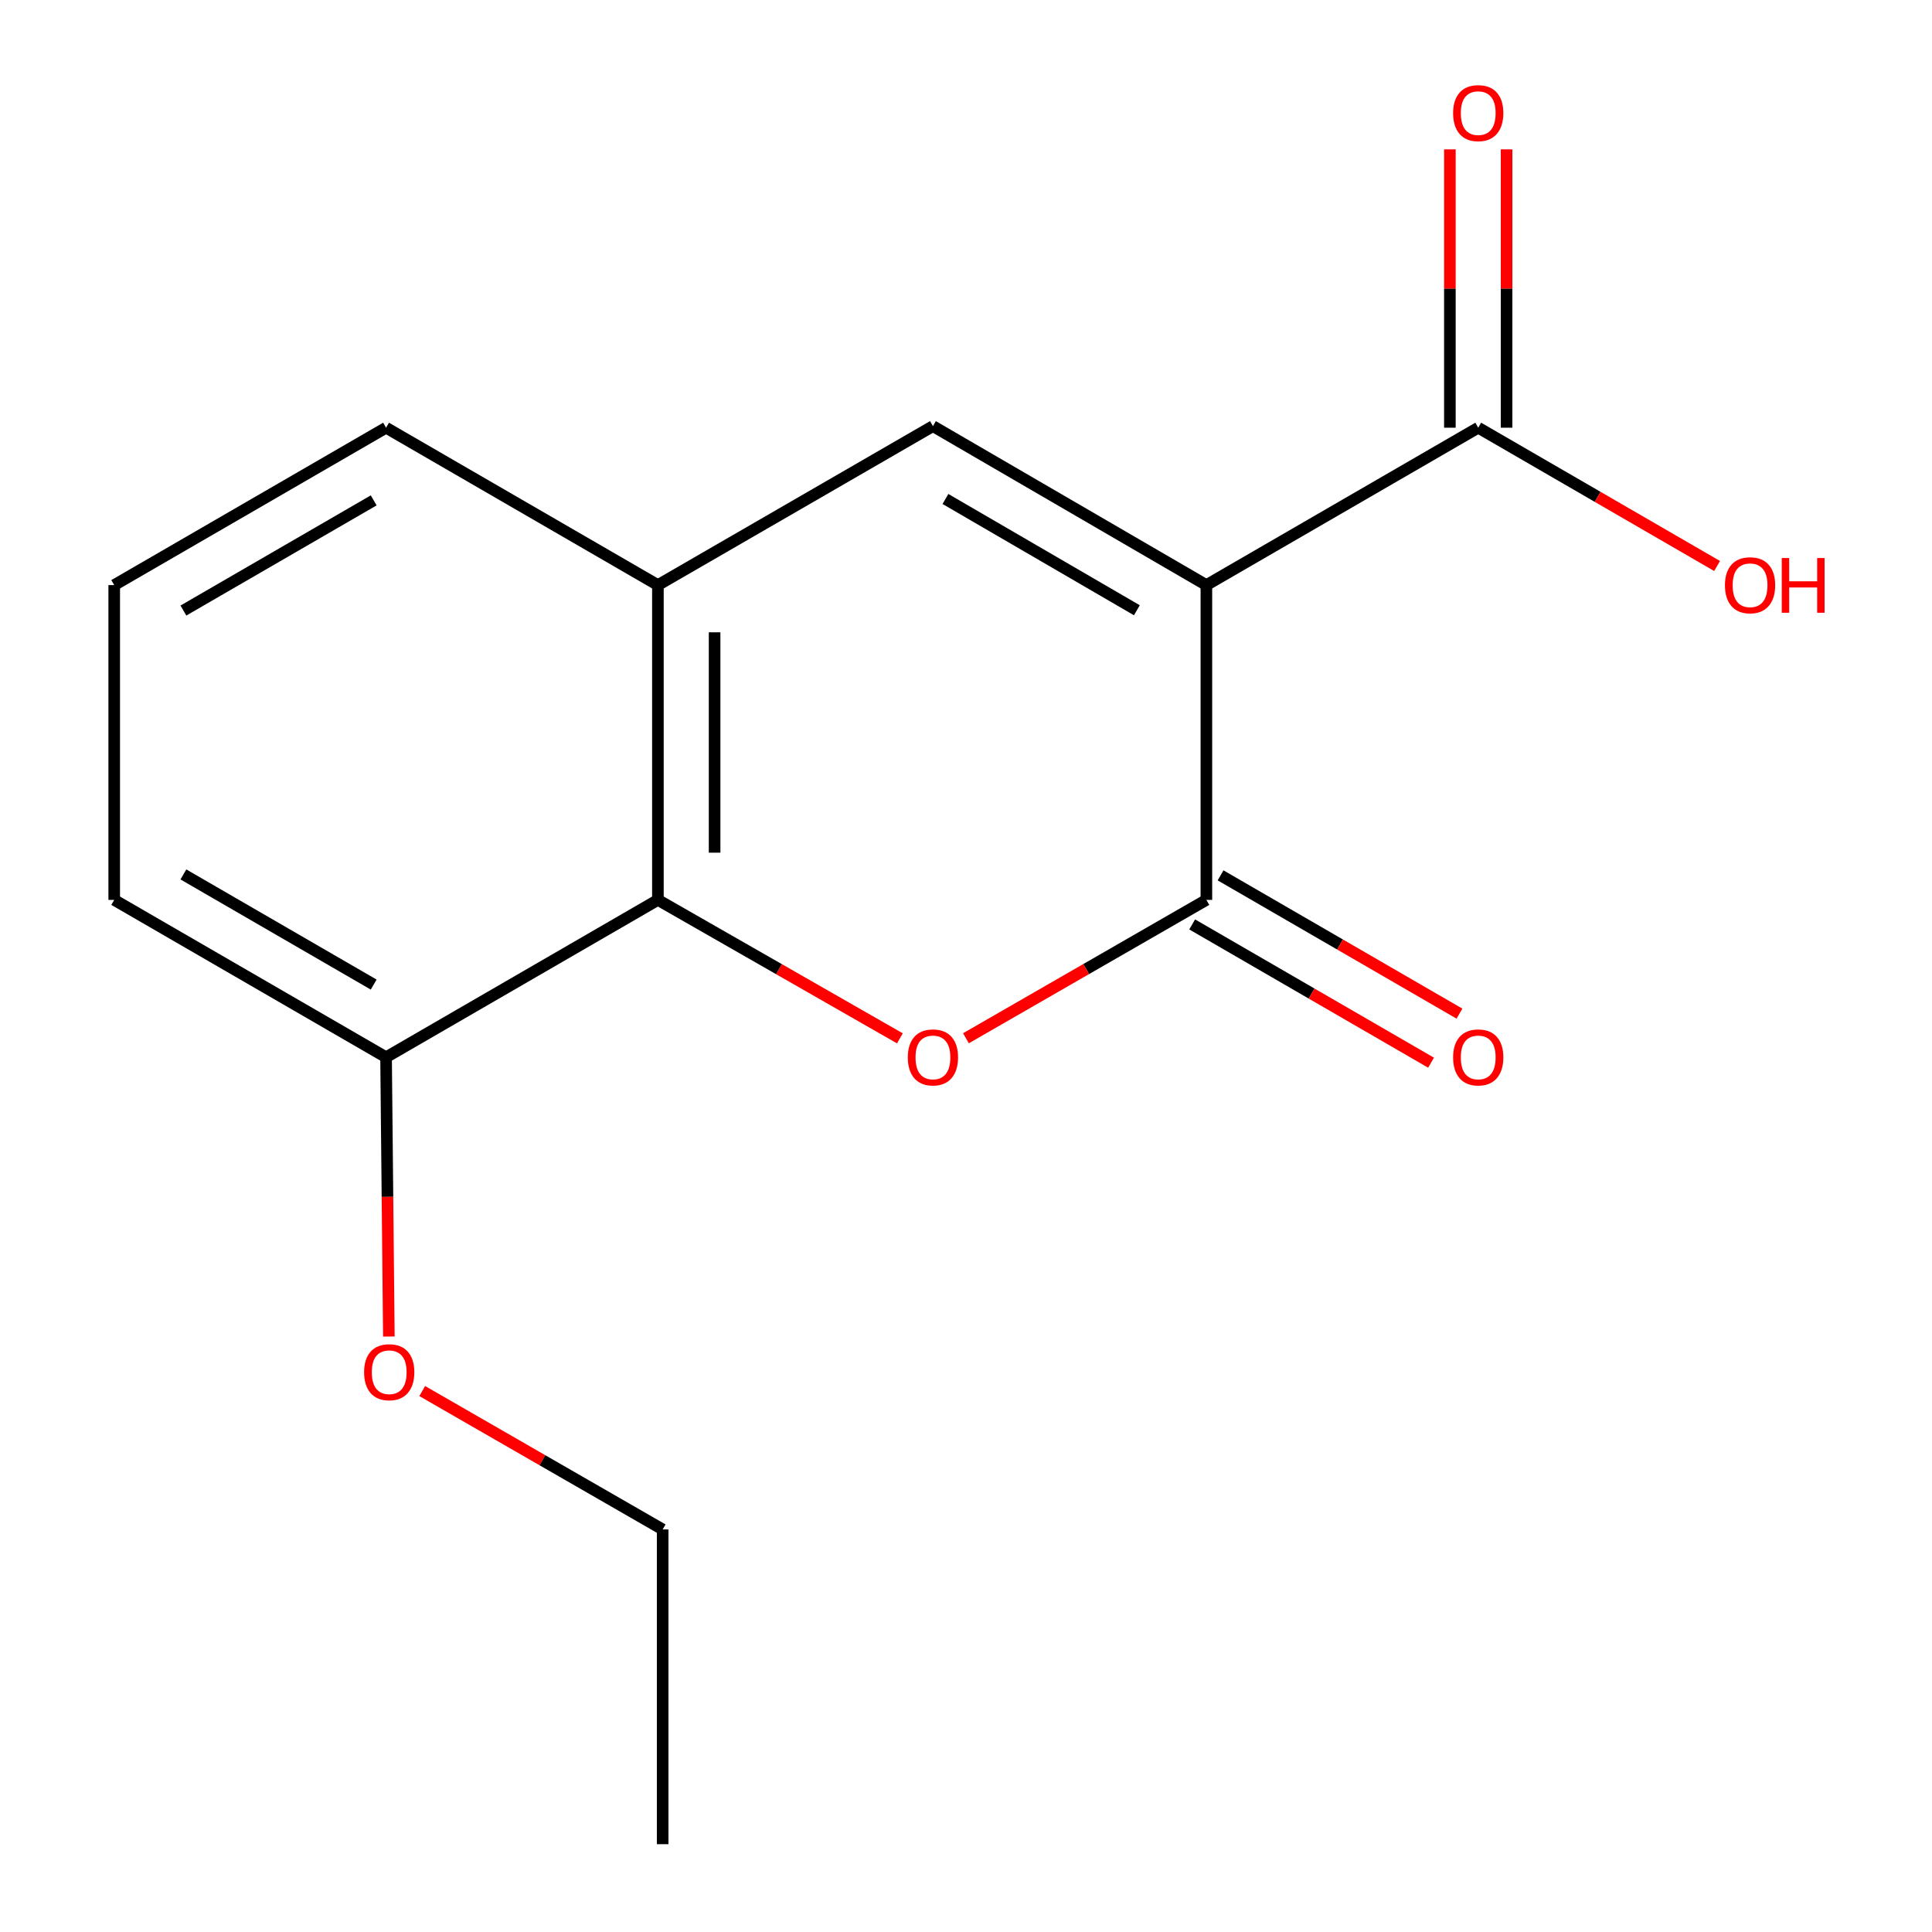 <?xml version='1.0' encoding='iso-8859-1'?>
<svg version='1.1' baseProfile='full'
              xmlns='http://www.w3.org/2000/svg'
                      xmlns:rdkit='http://www.rdkit.org/xml'
                      xmlns:xlink='http://www.w3.org/1999/xlink'
                  xml:space='preserve'
width='1000px' height='1000px' viewBox='0 0 1000 1000'>
<!-- END OF HEADER -->
<rect style='opacity:1.0;fill:#FFFFFF;stroke:none' width='1000' height='1000' x='0' y='0'> </rect>
<path class='bond-0' d='M 624.421,302.842 L 624.421,465.784' style='fill:none;fill-rule:evenodd;stroke:#000000;stroke-width:6px;stroke-linecap:butt;stroke-linejoin:miter;stroke-opacity:1' />
<path class='bond-2' d='M 624.421,302.842 L 482.884,220.564' style='fill:none;fill-rule:evenodd;stroke:#000000;stroke-width:6px;stroke-linecap:butt;stroke-linejoin:miter;stroke-opacity:1' />
<path class='bond-2' d='M 588.443,315.87 L 489.367,258.275' style='fill:none;fill-rule:evenodd;stroke:#000000;stroke-width:6px;stroke-linecap:butt;stroke-linejoin:miter;stroke-opacity:1' />
<path class='bond-4' d='M 624.421,302.842 L 765.127,221.38' style='fill:none;fill-rule:evenodd;stroke:#000000;stroke-width:6px;stroke-linecap:butt;stroke-linejoin:miter;stroke-opacity:1' />
<path class='bond-1' d='M 624.421,465.784 L 562.194,501.593' style='fill:none;fill-rule:evenodd;stroke:#000000;stroke-width:6px;stroke-linecap:butt;stroke-linejoin:miter;stroke-opacity:1' />
<path class='bond-1' d='M 562.194,501.593 L 499.966,537.401' style='fill:none;fill-rule:evenodd;stroke:#FF0000;stroke-width:6px;stroke-linecap:butt;stroke-linejoin:miter;stroke-opacity:1' />
<path class='bond-6' d='M 617.071,478.483 L 678.891,514.267' style='fill:none;fill-rule:evenodd;stroke:#000000;stroke-width:6px;stroke-linecap:butt;stroke-linejoin:miter;stroke-opacity:1' />
<path class='bond-6' d='M 678.891,514.267 L 740.712,550.052' style='fill:none;fill-rule:evenodd;stroke:#FF0000;stroke-width:6px;stroke-linecap:butt;stroke-linejoin:miter;stroke-opacity:1' />
<path class='bond-6' d='M 631.771,453.086 L 693.592,488.871' style='fill:none;fill-rule:evenodd;stroke:#000000;stroke-width:6px;stroke-linecap:butt;stroke-linejoin:miter;stroke-opacity:1' />
<path class='bond-6' d='M 693.592,488.871 L 755.412,524.655' style='fill:none;fill-rule:evenodd;stroke:#FF0000;stroke-width:6px;stroke-linecap:butt;stroke-linejoin:miter;stroke-opacity:1' />
<path class='bond-16' d='M 465.784,537.447 L 403.158,501.616' style='fill:none;fill-rule:evenodd;stroke:#FF0000;stroke-width:6px;stroke-linecap:butt;stroke-linejoin:miter;stroke-opacity:1' />
<path class='bond-16' d='M 403.158,501.616 L 340.532,465.784' style='fill:none;fill-rule:evenodd;stroke:#000000;stroke-width:6px;stroke-linecap:butt;stroke-linejoin:miter;stroke-opacity:1' />
<path class='bond-5' d='M 482.884,220.564 L 340.532,302.842' style='fill:none;fill-rule:evenodd;stroke:#000000;stroke-width:6px;stroke-linecap:butt;stroke-linejoin:miter;stroke-opacity:1' />
<path class='bond-3' d='M 340.532,465.784 L 340.532,302.842' style='fill:none;fill-rule:evenodd;stroke:#000000;stroke-width:6px;stroke-linecap:butt;stroke-linejoin:miter;stroke-opacity:1' />
<path class='bond-3' d='M 369.876,441.343 L 369.876,327.284' style='fill:none;fill-rule:evenodd;stroke:#000000;stroke-width:6px;stroke-linecap:butt;stroke-linejoin:miter;stroke-opacity:1' />
<path class='bond-7' d='M 340.532,465.784 L 199.826,547.231' style='fill:none;fill-rule:evenodd;stroke:#000000;stroke-width:6px;stroke-linecap:butt;stroke-linejoin:miter;stroke-opacity:1' />
<path class='bond-8' d='M 779.799,221.38 L 779.799,149.341' style='fill:none;fill-rule:evenodd;stroke:#000000;stroke-width:6px;stroke-linecap:butt;stroke-linejoin:miter;stroke-opacity:1' />
<path class='bond-8' d='M 779.799,149.341 L 779.799,77.303' style='fill:none;fill-rule:evenodd;stroke:#FF0000;stroke-width:6px;stroke-linecap:butt;stroke-linejoin:miter;stroke-opacity:1' />
<path class='bond-8' d='M 750.454,221.38 L 750.454,149.341' style='fill:none;fill-rule:evenodd;stroke:#000000;stroke-width:6px;stroke-linecap:butt;stroke-linejoin:miter;stroke-opacity:1' />
<path class='bond-8' d='M 750.454,149.341 L 750.454,77.303' style='fill:none;fill-rule:evenodd;stroke:#FF0000;stroke-width:6px;stroke-linecap:butt;stroke-linejoin:miter;stroke-opacity:1' />
<path class='bond-9' d='M 765.127,221.38 L 826.947,257.171' style='fill:none;fill-rule:evenodd;stroke:#000000;stroke-width:6px;stroke-linecap:butt;stroke-linejoin:miter;stroke-opacity:1' />
<path class='bond-9' d='M 826.947,257.171 L 888.768,292.963' style='fill:none;fill-rule:evenodd;stroke:#FF0000;stroke-width:6px;stroke-linecap:butt;stroke-linejoin:miter;stroke-opacity:1' />
<path class='bond-11' d='M 340.532,302.842 L 199.826,221.38' style='fill:none;fill-rule:evenodd;stroke:#000000;stroke-width:6px;stroke-linecap:butt;stroke-linejoin:miter;stroke-opacity:1' />
<path class='bond-10' d='M 199.826,547.231 L 200.549,619.505' style='fill:none;fill-rule:evenodd;stroke:#000000;stroke-width:6px;stroke-linecap:butt;stroke-linejoin:miter;stroke-opacity:1' />
<path class='bond-10' d='M 200.549,619.505 L 201.272,691.779' style='fill:none;fill-rule:evenodd;stroke:#FF0000;stroke-width:6px;stroke-linecap:butt;stroke-linejoin:miter;stroke-opacity:1' />
<path class='bond-17' d='M 199.826,547.231 L 59.12,465.784' style='fill:none;fill-rule:evenodd;stroke:#000000;stroke-width:6px;stroke-linecap:butt;stroke-linejoin:miter;stroke-opacity:1' />
<path class='bond-17' d='M 193.421,509.618 L 94.927,452.605' style='fill:none;fill-rule:evenodd;stroke:#000000;stroke-width:6px;stroke-linecap:butt;stroke-linejoin:miter;stroke-opacity:1' />
<path class='bond-14' d='M 218.539,720.005 L 280.766,755.821' style='fill:none;fill-rule:evenodd;stroke:#FF0000;stroke-width:6px;stroke-linecap:butt;stroke-linejoin:miter;stroke-opacity:1' />
<path class='bond-14' d='M 280.766,755.821 L 342.993,791.636' style='fill:none;fill-rule:evenodd;stroke:#000000;stroke-width:6px;stroke-linecap:butt;stroke-linejoin:miter;stroke-opacity:1' />
<path class='bond-12' d='M 199.826,221.38 L 59.12,302.842' style='fill:none;fill-rule:evenodd;stroke:#000000;stroke-width:6px;stroke-linecap:butt;stroke-linejoin:miter;stroke-opacity:1' />
<path class='bond-12' d='M 193.423,258.994 L 94.929,316.018' style='fill:none;fill-rule:evenodd;stroke:#000000;stroke-width:6px;stroke-linecap:butt;stroke-linejoin:miter;stroke-opacity:1' />
<path class='bond-13' d='M 59.12,302.842 L 59.12,465.784' style='fill:none;fill-rule:evenodd;stroke:#000000;stroke-width:6px;stroke-linecap:butt;stroke-linejoin:miter;stroke-opacity:1' />
<path class='bond-15' d='M 342.993,791.636 L 342.993,954.545' style='fill:none;fill-rule:evenodd;stroke:#000000;stroke-width:6px;stroke-linecap:butt;stroke-linejoin:miter;stroke-opacity:1' />
<path  class='atom-2' d='M 469.884 547.311
Q 469.884 540.511, 473.244 536.711
Q 476.604 532.911, 482.884 532.911
Q 489.164 532.911, 492.524 536.711
Q 495.884 540.511, 495.884 547.311
Q 495.884 554.191, 492.484 558.111
Q 489.084 561.991, 482.884 561.991
Q 476.644 561.991, 473.244 558.111
Q 469.884 554.231, 469.884 547.311
M 482.884 558.791
Q 487.204 558.791, 489.524 555.911
Q 491.884 552.991, 491.884 547.311
Q 491.884 541.751, 489.524 538.951
Q 487.204 536.111, 482.884 536.111
Q 478.564 536.111, 476.204 538.911
Q 473.884 541.711, 473.884 547.311
Q 473.884 553.031, 476.204 555.911
Q 478.564 558.791, 482.884 558.791
' fill='#FF0000'/>
<path  class='atom-7' d='M 752.127 547.311
Q 752.127 540.511, 755.487 536.711
Q 758.847 532.911, 765.127 532.911
Q 771.407 532.911, 774.767 536.711
Q 778.127 540.511, 778.127 547.311
Q 778.127 554.191, 774.727 558.111
Q 771.327 561.991, 765.127 561.991
Q 758.887 561.991, 755.487 558.111
Q 752.127 554.231, 752.127 547.311
M 765.127 558.791
Q 769.447 558.791, 771.767 555.911
Q 774.127 552.991, 774.127 547.311
Q 774.127 541.751, 771.767 538.951
Q 769.447 536.111, 765.127 536.111
Q 760.807 536.111, 758.447 538.911
Q 756.127 541.711, 756.127 547.311
Q 756.127 553.031, 758.447 555.911
Q 760.807 558.791, 765.127 558.791
' fill='#FF0000'/>
<path  class='atom-9' d='M 752.127 58.55
Q 752.127 51.75, 755.487 47.95
Q 758.847 44.15, 765.127 44.15
Q 771.407 44.15, 774.767 47.95
Q 778.127 51.75, 778.127 58.55
Q 778.127 65.43, 774.727 69.35
Q 771.327 73.23, 765.127 73.23
Q 758.887 73.23, 755.487 69.35
Q 752.127 65.47, 752.127 58.55
M 765.127 70.03
Q 769.447 70.03, 771.767 67.15
Q 774.127 64.23, 774.127 58.55
Q 774.127 52.99, 771.767 50.19
Q 769.447 47.35, 765.127 47.35
Q 760.807 47.35, 758.447 50.15
Q 756.127 52.95, 756.127 58.55
Q 756.127 64.27, 758.447 67.15
Q 760.807 70.03, 765.127 70.03
' fill='#FF0000'/>
<path  class='atom-10' d='M 892.832 302.922
Q 892.832 296.122, 896.192 292.322
Q 899.552 288.522, 905.832 288.522
Q 912.112 288.522, 915.472 292.322
Q 918.832 296.122, 918.832 302.922
Q 918.832 309.802, 915.432 313.722
Q 912.032 317.602, 905.832 317.602
Q 899.592 317.602, 896.192 313.722
Q 892.832 309.842, 892.832 302.922
M 905.832 314.402
Q 910.152 314.402, 912.472 311.522
Q 914.832 308.602, 914.832 302.922
Q 914.832 297.362, 912.472 294.562
Q 910.152 291.722, 905.832 291.722
Q 901.512 291.722, 899.152 294.522
Q 896.832 297.322, 896.832 302.922
Q 896.832 308.642, 899.152 311.522
Q 901.512 314.402, 905.832 314.402
' fill='#FF0000'/>
<path  class='atom-10' d='M 922.232 288.842
L 926.072 288.842
L 926.072 300.882
L 940.552 300.882
L 940.552 288.842
L 944.392 288.842
L 944.392 317.162
L 940.552 317.162
L 940.552 304.082
L 926.072 304.082
L 926.072 317.162
L 922.232 317.162
L 922.232 288.842
' fill='#FF0000'/>
<path  class='atom-11' d='M 188.456 710.253
Q 188.456 703.453, 191.816 699.653
Q 195.176 695.853, 201.456 695.853
Q 207.736 695.853, 211.096 699.653
Q 214.456 703.453, 214.456 710.253
Q 214.456 717.133, 211.056 721.053
Q 207.656 724.933, 201.456 724.933
Q 195.216 724.933, 191.816 721.053
Q 188.456 717.173, 188.456 710.253
M 201.456 721.733
Q 205.776 721.733, 208.096 718.853
Q 210.456 715.933, 210.456 710.253
Q 210.456 704.693, 208.096 701.893
Q 205.776 699.053, 201.456 699.053
Q 197.136 699.053, 194.776 701.853
Q 192.456 704.653, 192.456 710.253
Q 192.456 715.973, 194.776 718.853
Q 197.136 721.733, 201.456 721.733
' fill='#FF0000'/>
</svg>
